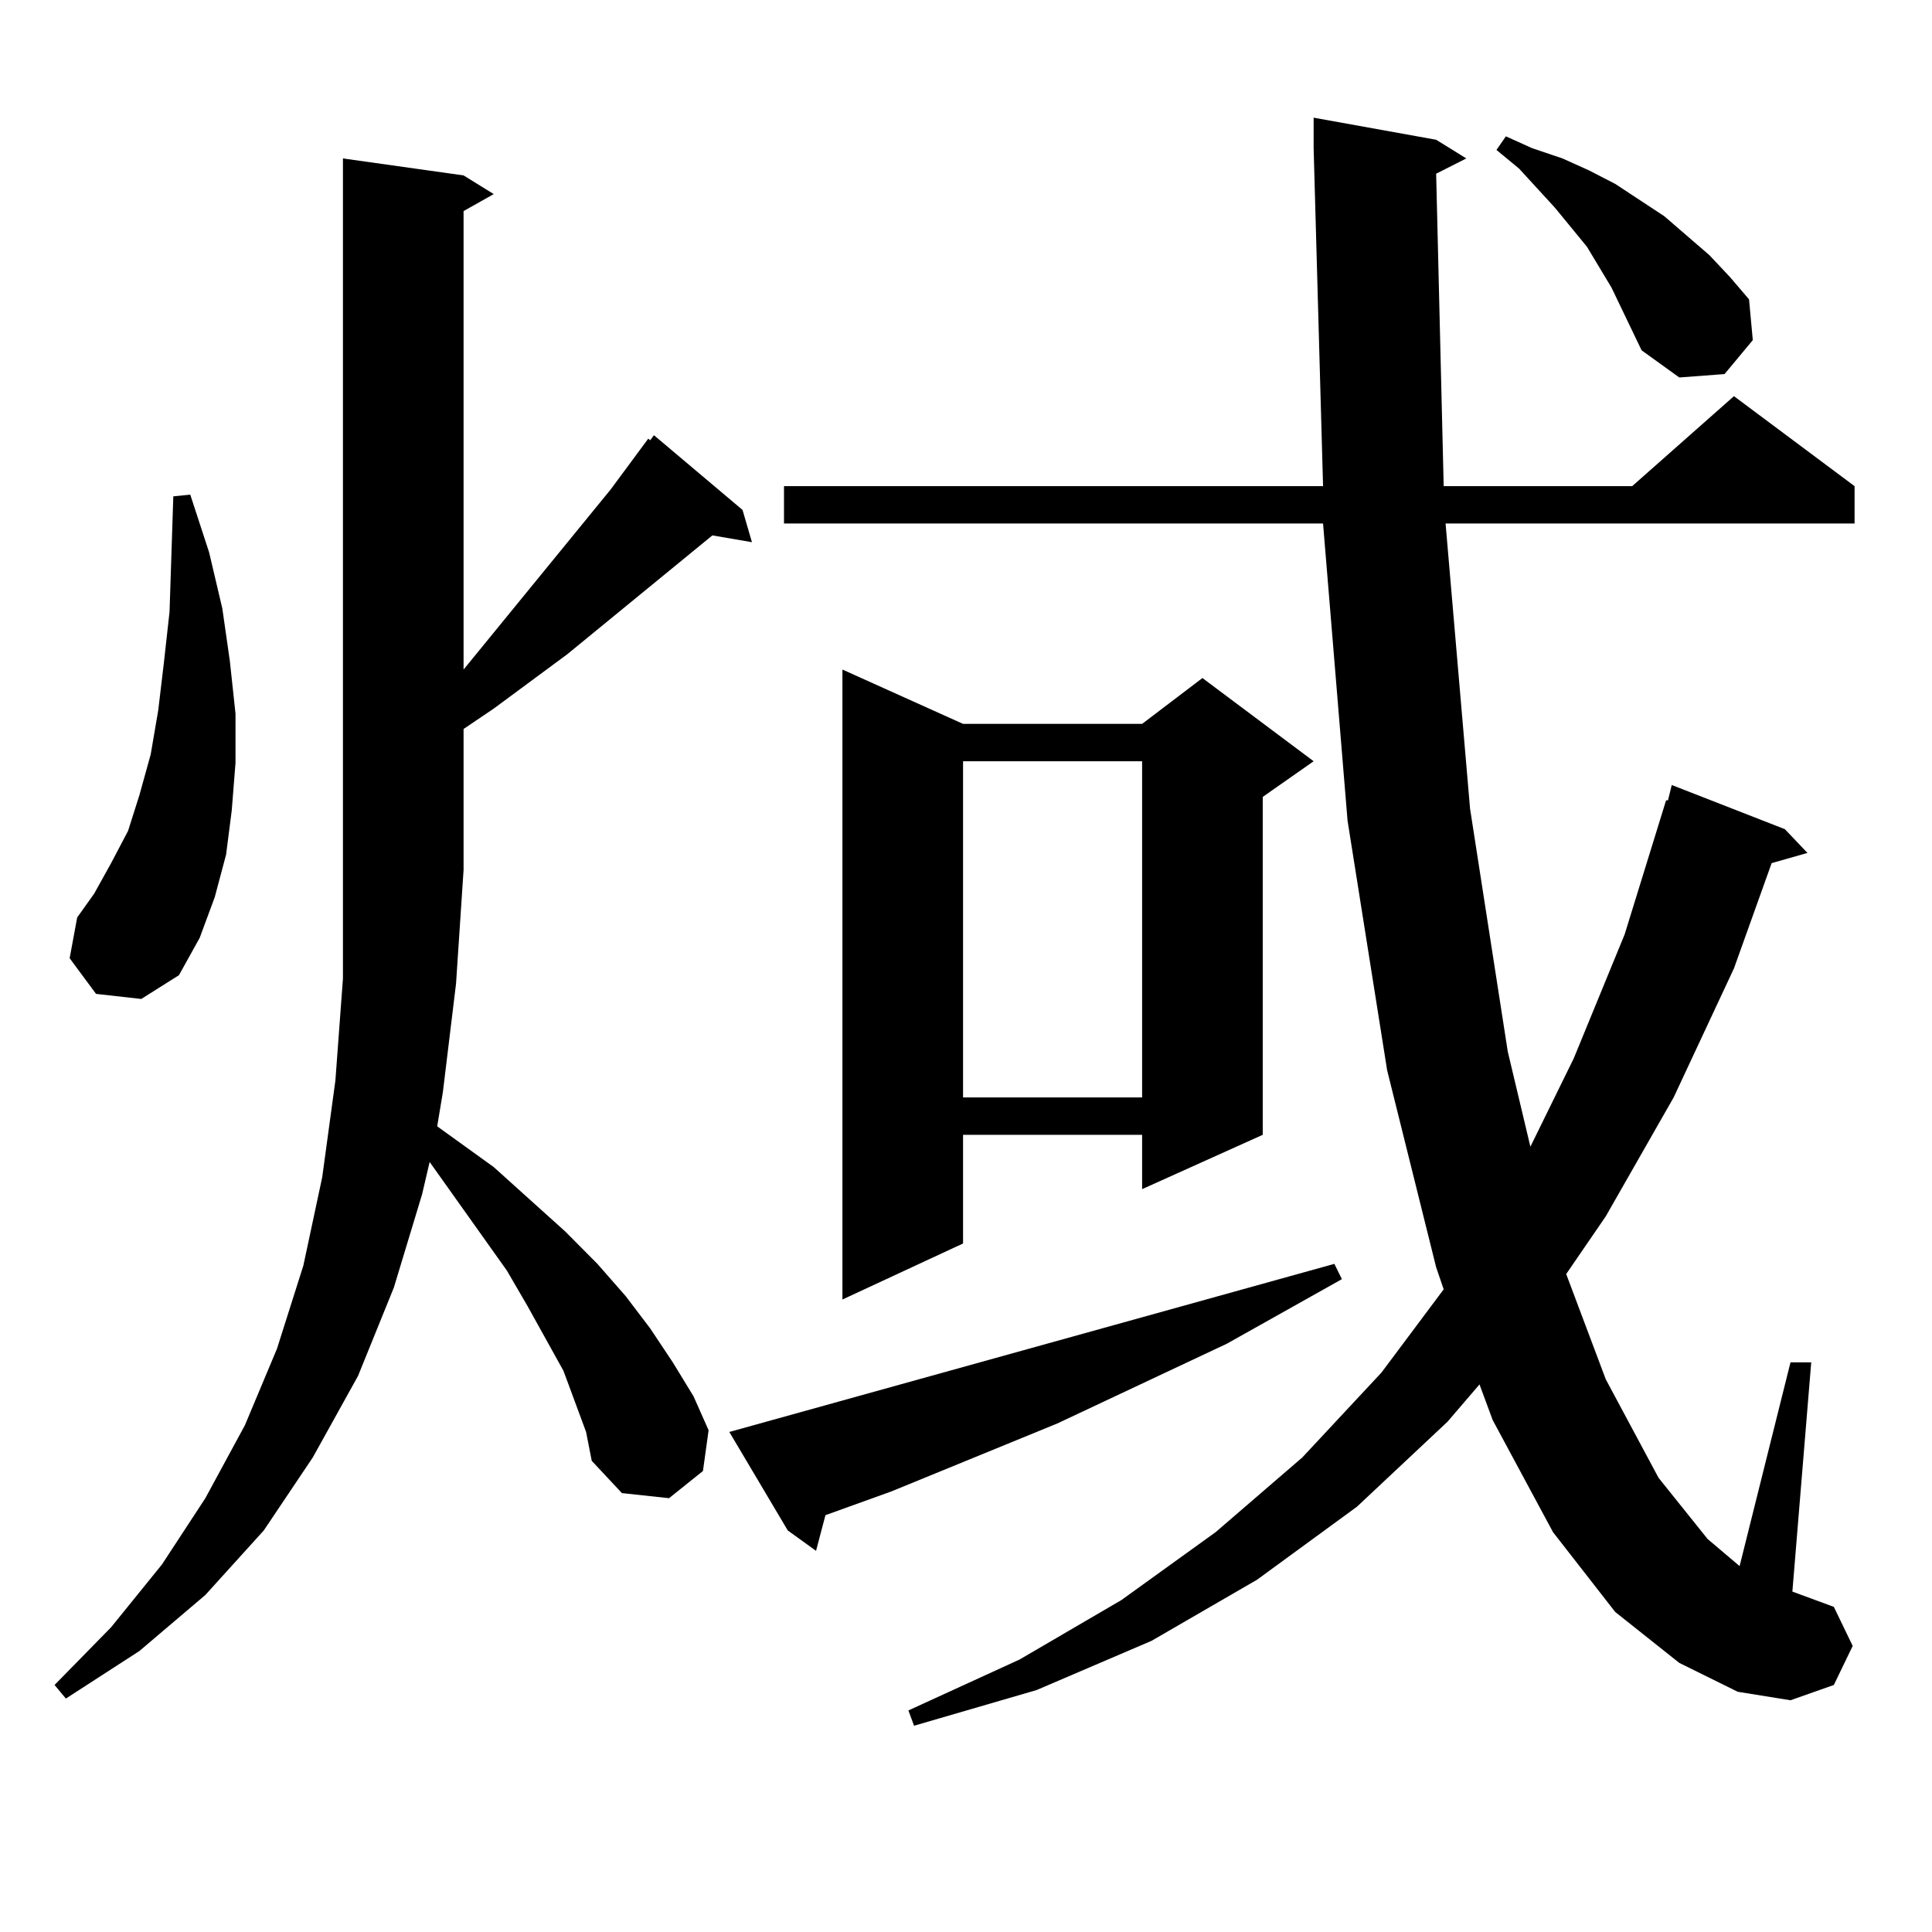<?xml version="1.0" encoding="utf-8"?>
<!-- Generator: Adobe Illustrator 16.0.0, SVG Export Plug-In . SVG Version: 6.00 Build 0)  -->
<!DOCTYPE svg PUBLIC "-//W3C//DTD SVG 1.1//EN" "http://www.w3.org/Graphics/SVG/1.1/DTD/svg11.dtd">
<svg version="1.1" id="图层_1" xmlns="http://www.w3.org/2000/svg" xmlns:xlink="http://www.w3.org/1999/xlink" x="0px" y="0px"
	 width="1000px" height="1000px" viewBox="0 0 1000 1000" enable-background="new 0 0 1000 1000" xml:space="preserve">
<path d="M297.505,725.363l-5.854-15.82l-18.536-33.398l-10.731-18.457l-39.999-56.25l-3.902,16.699l-14.634,48.34l-18.536,45.703
	l-23.414,42.188l-25.365,37.793l-30.243,33.398l-34.146,29.004l-38.048,24.609l-5.854-7.031l29.268-29.883l26.341-32.52
	l22.438-34.277l20.487-37.793l16.585-39.551l13.658-43.066l9.756-45.703l6.829-50.098l3.902-52.734V82.004l62.438,8.789
	l15.609,9.668l-15.609,8.789v237.305l76.096-93.164l19.512-26.367l0.976,0.879l1.951-2.637l45.853,38.672l4.878,16.699
	l-20.487-3.516l-75.12,61.523l-38.048,28.125l-15.609,10.547v72.949l-3.902,58.887l-6.829,56.25l-2.927,17.578l29.268,21.094
	l37.072,33.398l16.585,16.699l14.634,16.699l12.683,16.699l11.707,17.578l10.731,17.578l7.805,17.578l-2.927,21.094l-17.561,14.063
	l-24.39-2.637l-15.609-16.699l-2.927-14.941L297.505,725.363z M49.706,514.426l-13.658-18.457l3.902-21.094l8.78-12.305l8.78-15.82
	l8.78-16.699l5.854-18.457l5.854-21.094l3.902-22.852l2.927-24.609l2.927-26.367l1.951-59.766l8.78-0.879l9.756,29.883l6.829,29.004
	l3.902,27.246l2.927,27.246v25.488l-1.951,24.609l-2.927,22.852l-5.854,21.973l-7.805,21.094l-10.731,19.336L73.12,517.063
	L49.706,514.426z M690.666,654.172l3.902,7.91l-59.511,33.398l-87.803,41.309l-85.852,35.156l-34.146,12.305l-4.878,18.457
	l-14.634-10.547l-30.243-50.977L690.666,654.172z M743.348,89.914l3.902,161.719h97.559l52.682-46.582l62.438,46.582v19.336H748.226
	l12.683,147.656l19.512,125.684l11.707,49.219l22.438-45.703l26.341-64.16l21.463-69.434h0.976l1.951-7.91l58.535,22.852
	l11.707,12.305l-18.536,5.273l-19.512,54.492l-31.219,66.797l-35.121,61.523l-20.487,29.883l20.487,54.492l27.316,50.977
	l25.365,31.641l16.585,14.063l26.341-105.469h10.731l-9.756,118.652l21.463,7.91l9.756,20.215l-9.756,20.215l-22.438,7.91
	l-27.316-4.395l-30.243-14.941l-33.17-26.367l-32.194-41.309l-31.219-58.008l-6.829-18.457l-16.585,19.336l-46.828,43.945
	l-51.706,37.793l-54.633,31.641l-59.511,25.488l-63.413,18.457l-2.927-7.91l57.56-26.367l52.682-30.762l48.779-35.156l44.877-38.672
	l40.975-43.945l32.194-43.066l-3.902-11.426l-25.365-101.953l-20.487-129.199l-12.683-153.809H405.795v-19.336h279.018
	L679.935,76.73V60.91l63.413,11.426l15.609,9.668L743.348,89.914z M498.476,374.68h92.681l31.219-23.73l57.56,43.066l-26.341,18.457
	v174.902L591.156,615.5v-28.125h-92.681v56.25l-62.438,29.004V346.555L498.476,374.68z M498.476,394.016v174.023h92.681V394.016
	H498.476z M849.687,181.32l-15.609-32.52l-12.683-21.094l-16.585-20.215l-18.536-20.215l-11.707-9.668l4.878-7.031l13.658,6.152
	l15.609,5.273l13.658,6.152l13.658,7.031l25.365,16.699l23.414,20.215l10.731,11.426l9.756,11.426l1.951,21.094l-14.634,17.578
	l-23.414,1.758L849.687,181.32z"/>
</svg>
